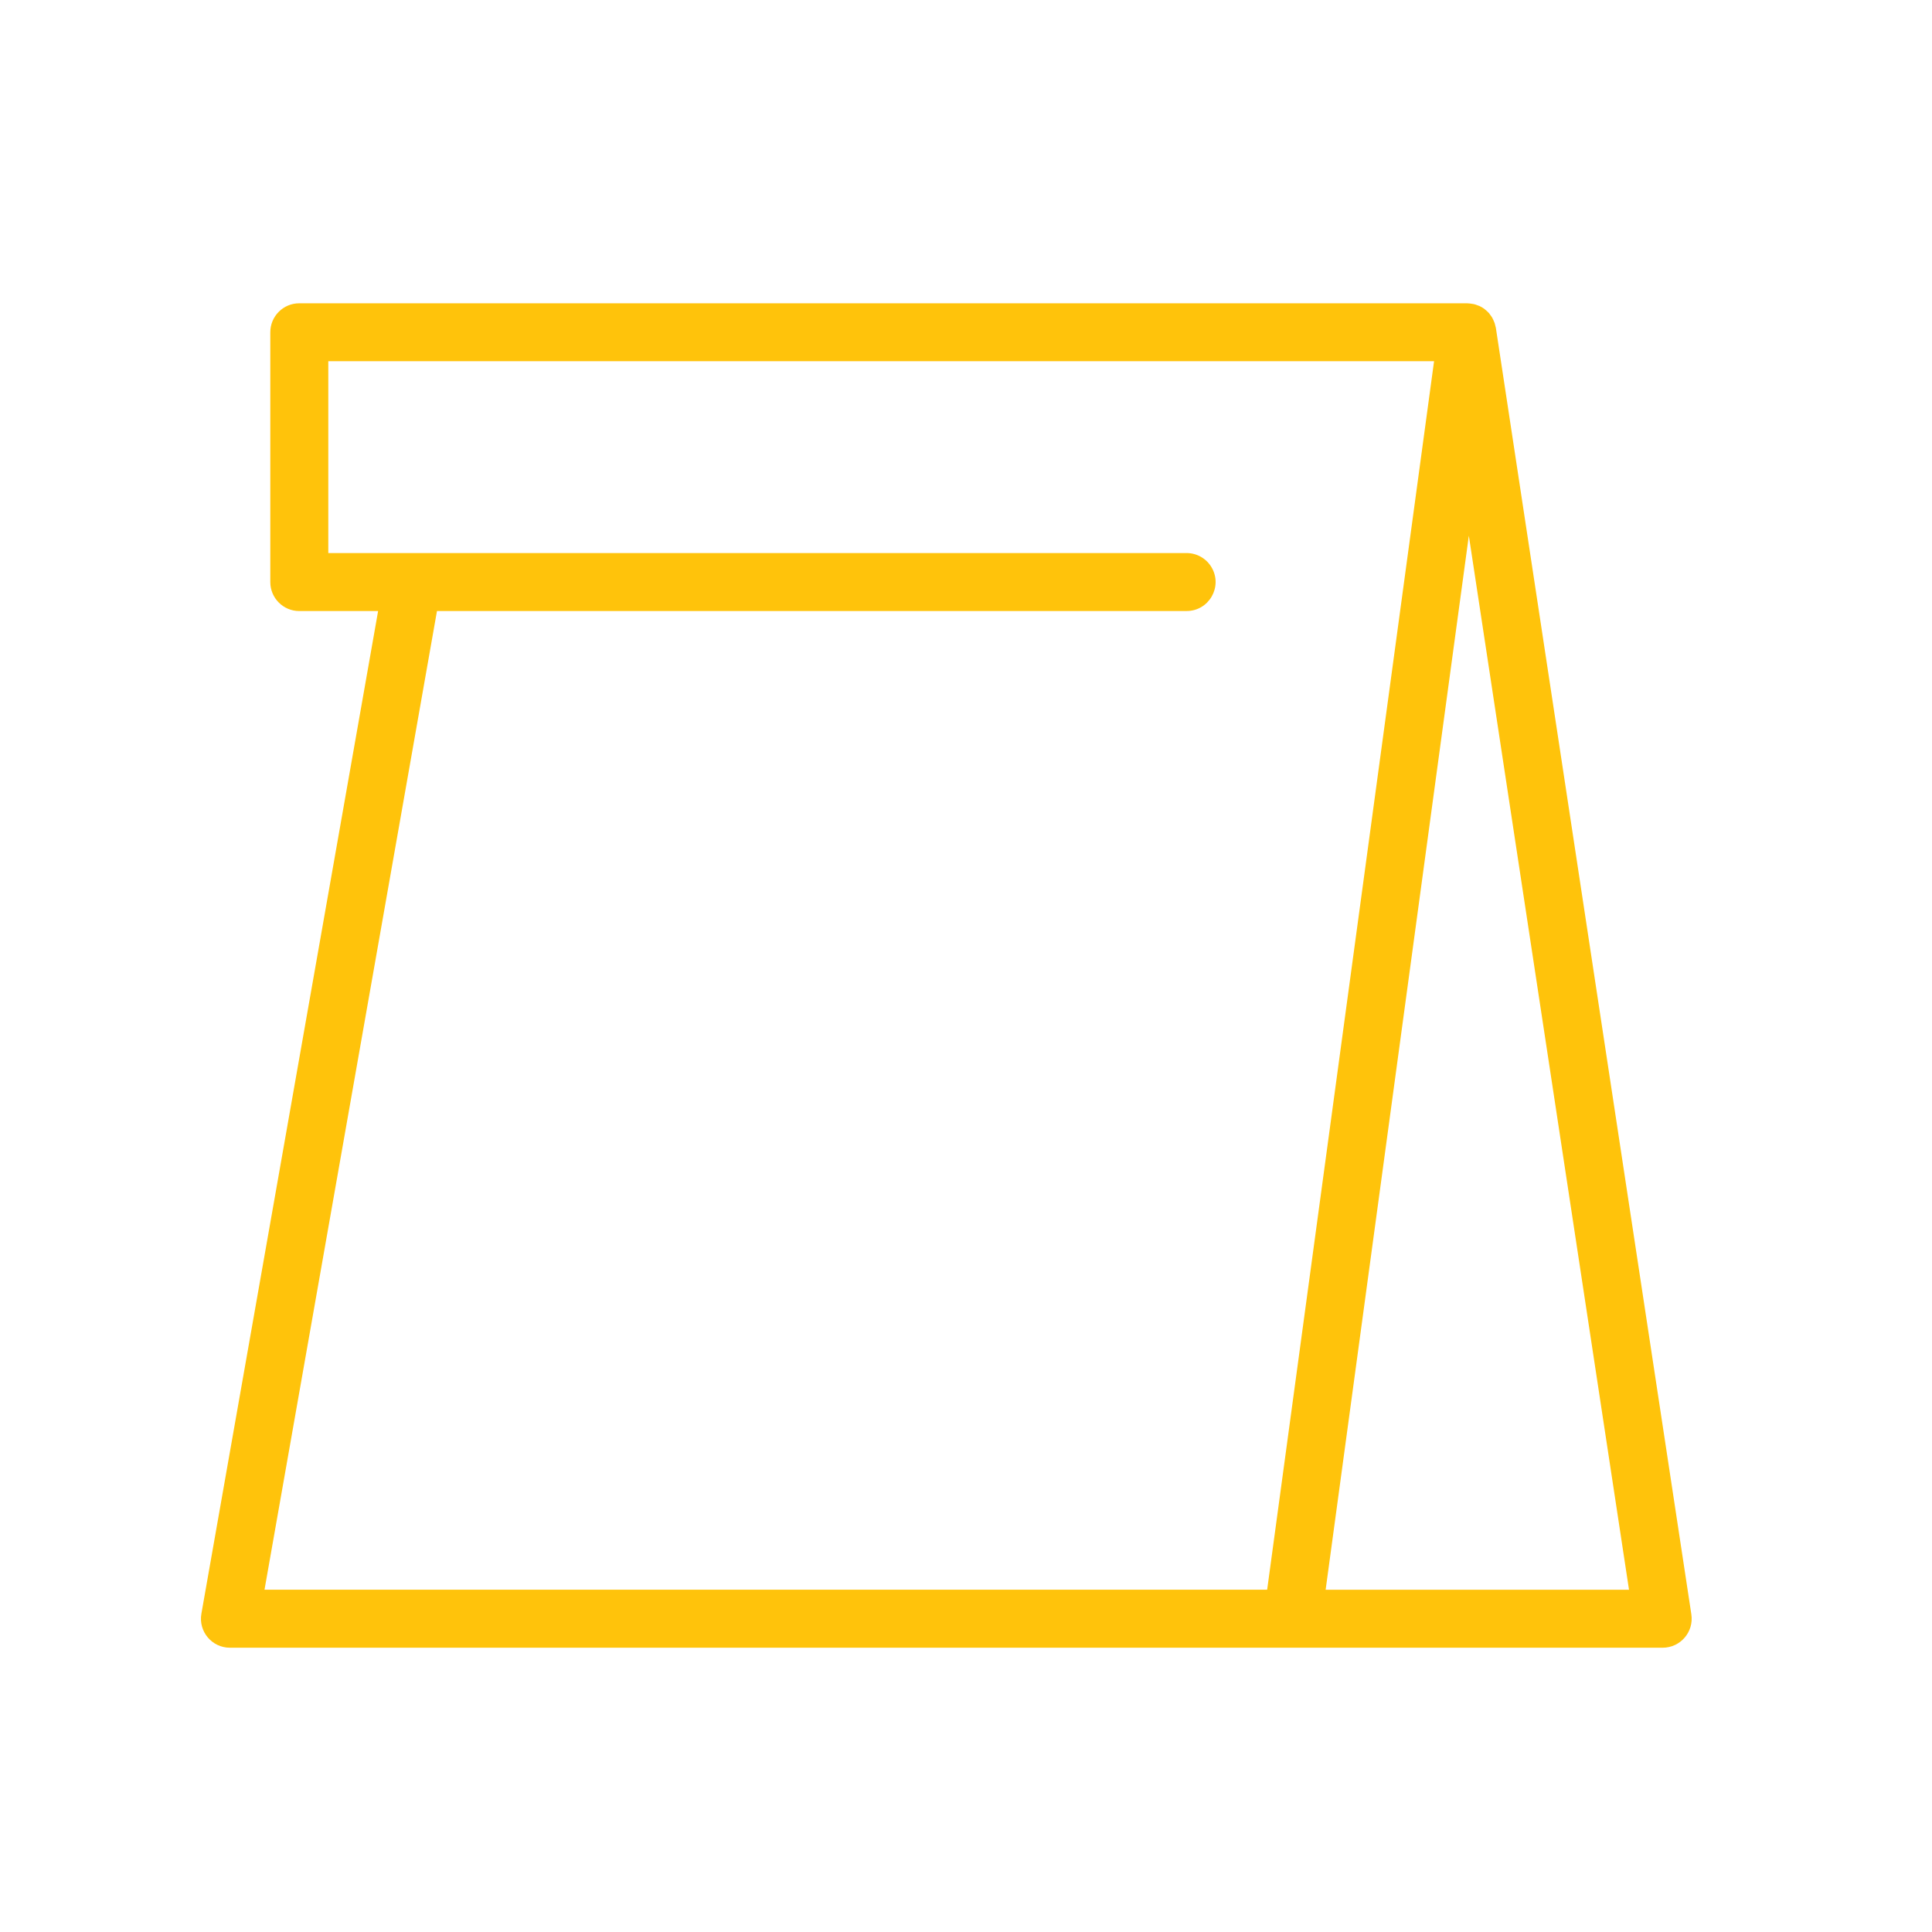 <?xml version="1.0" encoding="UTF-8"?> <svg xmlns="http://www.w3.org/2000/svg" viewBox="0 0 100.00 100.00" data-guides="{&quot;vertical&quot;:[],&quot;horizontal&quot;:[]}"><defs></defs><path fill="#ffc30b" stroke="none" fill-opacity="1" stroke-width="1" stroke-opacity="1" color="rgb(51, 51, 51)" fill-rule="evenodd" id="tSvg186e613a0aa" title="Path 1" d="M87.544 83.559C84.171 61.363 80.799 39.168 77.426 16.972C77.42 16.934 77.406 16.899 77.398 16.861C77.387 16.815 77.378 16.77 77.363 16.725C77.343 16.668 77.32 16.613 77.293 16.559C77.275 16.521 77.259 16.482 77.238 16.446C77.204 16.39 77.167 16.337 77.126 16.286C77.107 16.261 77.093 16.233 77.073 16.21C77.068 16.205 77.063 16.201 77.058 16.196C77.004 16.137 76.945 16.083 76.882 16.034C76.865 16.02 76.85 16.003 76.833 15.99C76.752 15.931 76.665 15.88 76.574 15.838C76.543 15.824 76.511 15.816 76.479 15.804C76.416 15.778 76.351 15.756 76.285 15.74C76.247 15.731 76.207 15.728 76.168 15.722C76.106 15.711 76.043 15.704 75.98 15.702C75.968 15.702 75.956 15.698 75.943 15.698C55.792 15.698 35.642 15.698 15.491 15.698C14.662 15.698 13.991 16.369 13.991 17.198C13.991 21.508 13.991 25.818 13.991 30.128C13.991 30.956 14.663 31.628 15.491 31.628C16.851 31.628 18.211 31.628 19.571 31.628C16.522 48.927 13.473 66.226 10.424 83.525C10.262 84.444 10.968 85.286 11.901 85.286C36.621 85.286 61.341 85.286 86.061 85.286C86.979 85.284 87.681 84.467 87.544 83.559ZM22.618 31.626C35.551 31.626 48.485 31.626 61.418 31.626C62.573 31.626 63.294 30.376 62.717 29.376C62.449 28.912 61.954 28.626 61.418 28.626C46.61 28.626 31.801 28.626 16.993 28.626C16.993 25.316 16.993 22.006 16.993 18.696C36.071 18.696 55.149 18.696 74.227 18.696C71.347 39.892 68.468 61.087 65.588 82.283C48.289 82.283 30.99 82.283 13.691 82.283C16.667 65.397 19.642 48.512 22.618 31.626ZM68.615 82.284C71.086 64.099 73.556 45.913 76.027 27.728C78.79 45.913 81.554 64.099 84.317 82.284C79.083 82.284 73.849 82.284 68.615 82.284Z"></path></svg> 